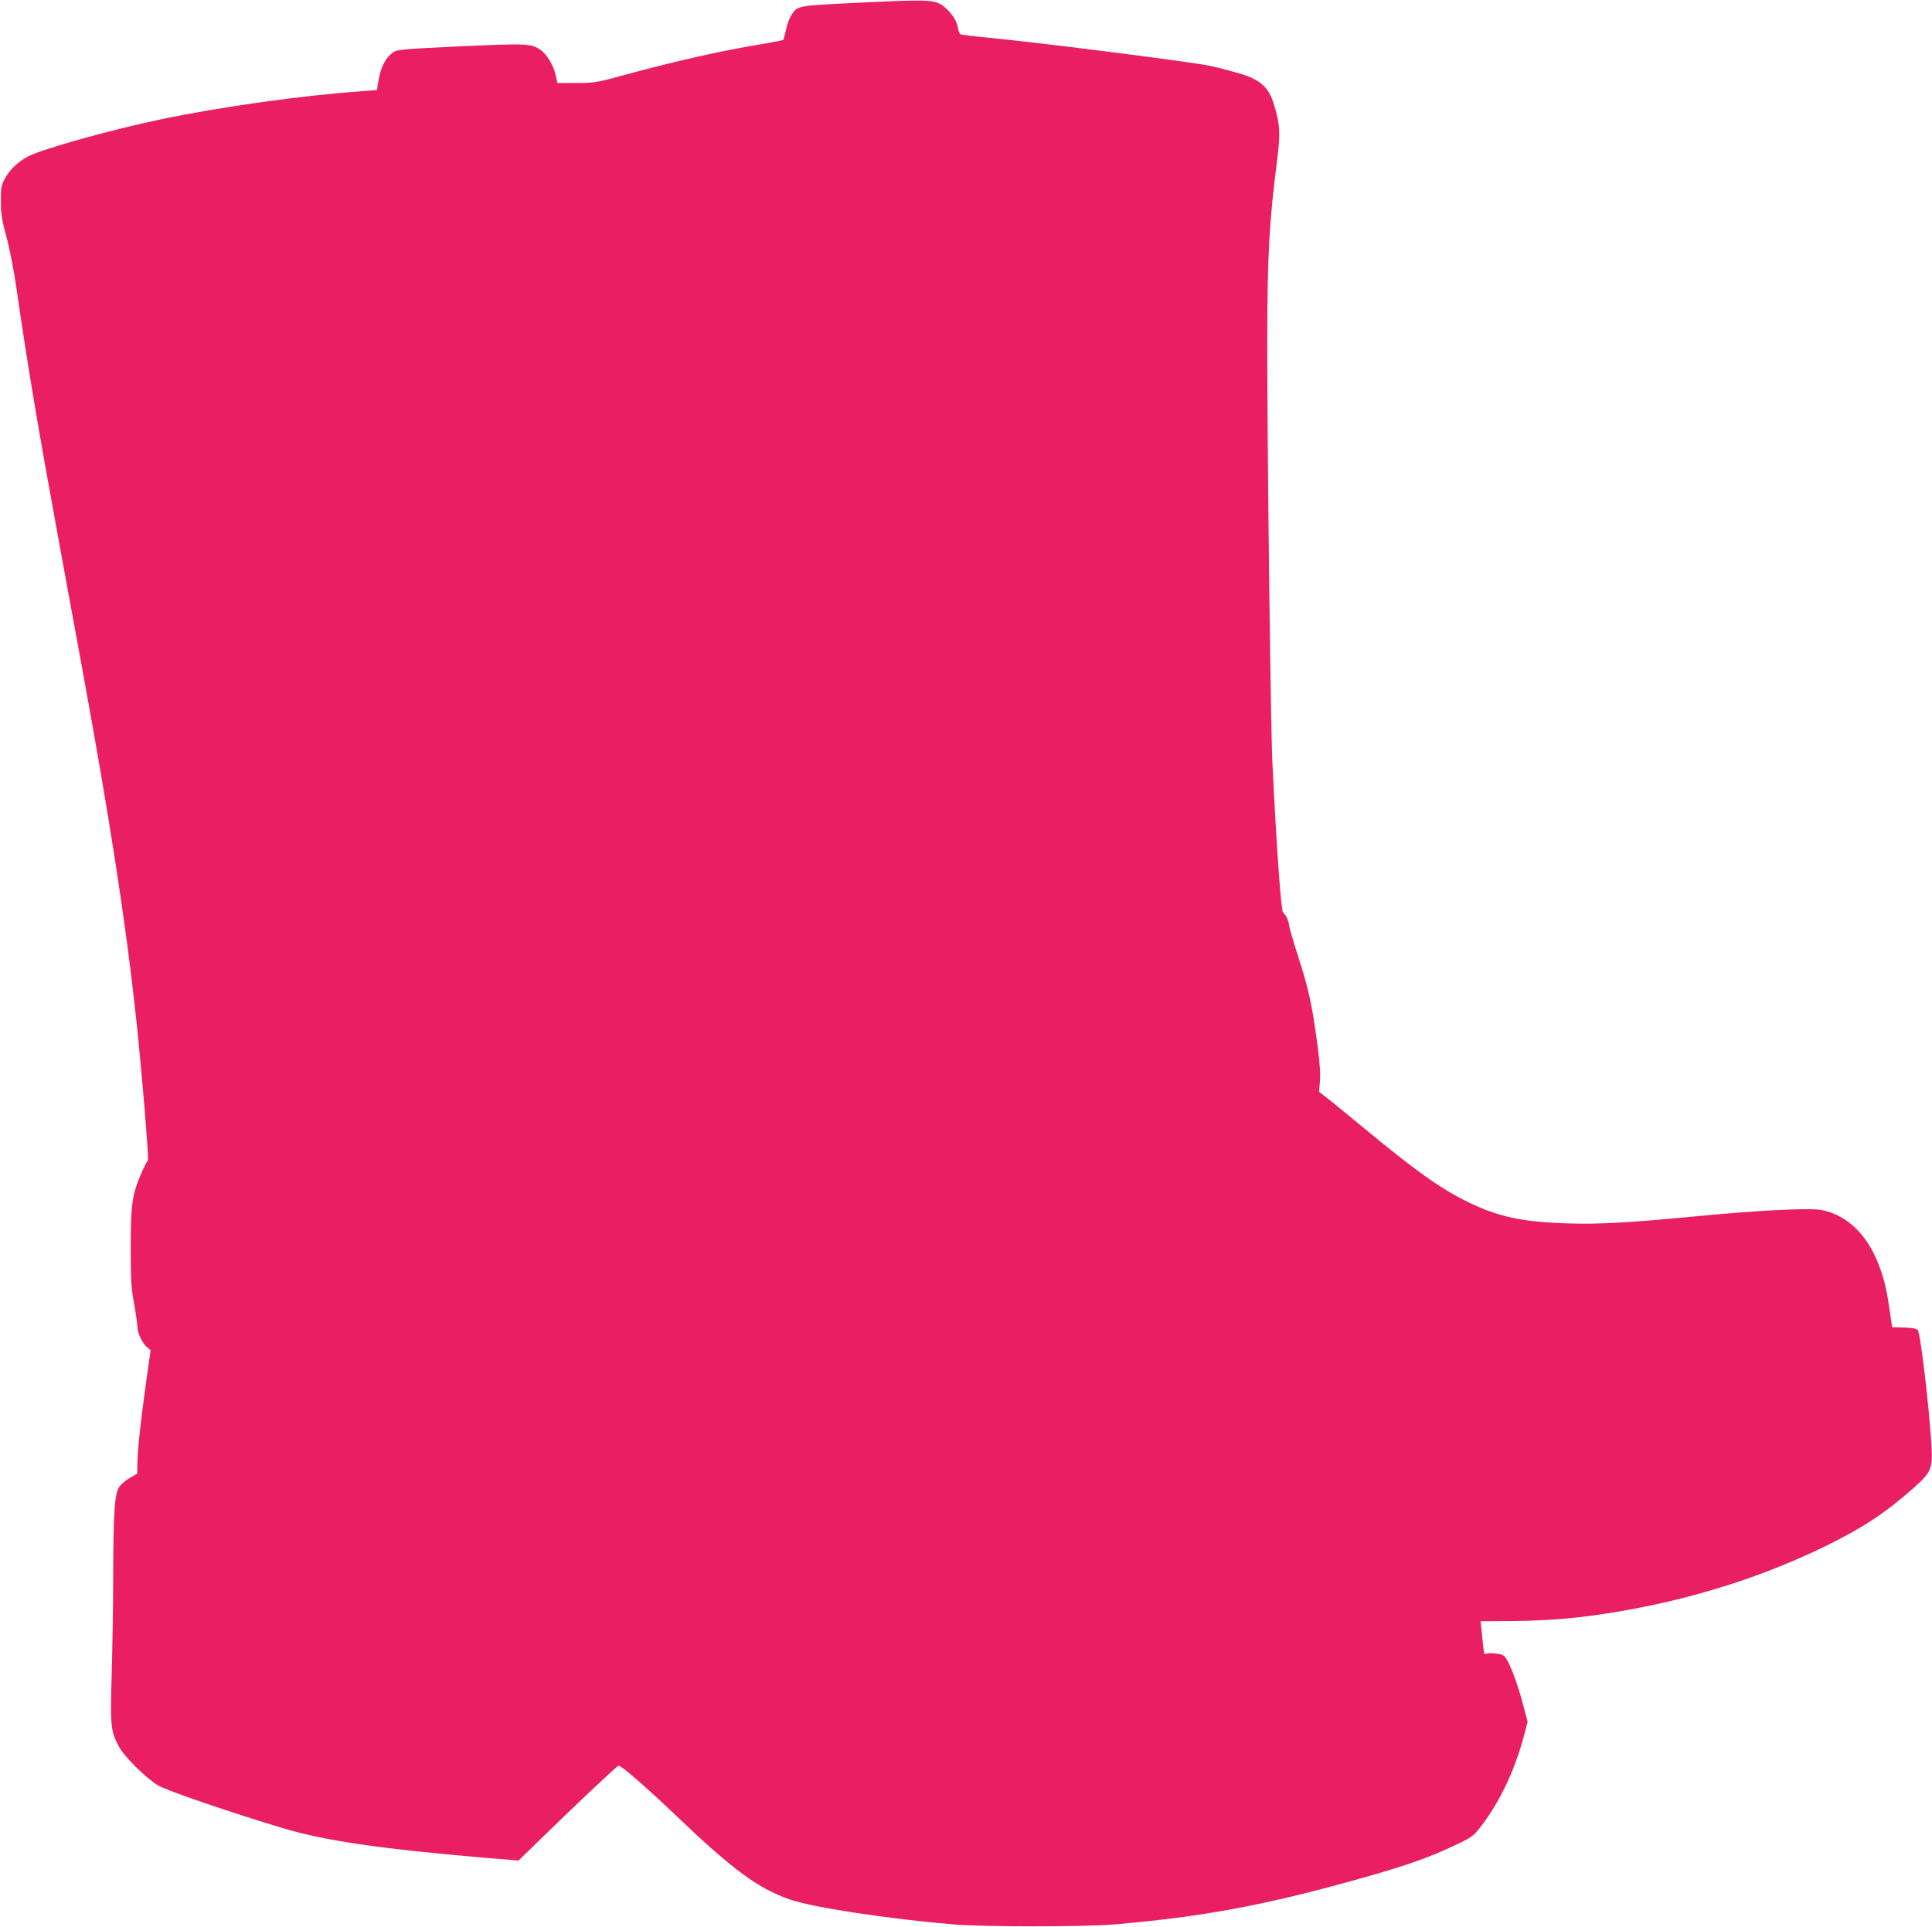 <?xml version="1.0" standalone="no"?>
<!DOCTYPE svg PUBLIC "-//W3C//DTD SVG 20010904//EN"
 "http://www.w3.org/TR/2001/REC-SVG-20010904/DTD/svg10.dtd">
<svg version="1.0" xmlns="http://www.w3.org/2000/svg"
 width="1280pt" height="1277pt" viewBox="0 0 1280 1277"
 preserveAspectRatio="xMidYMid meet">
<g transform="translate(0,1277) scale(0.1,-0.1)"
fill="#e91e63" stroke="none">
<path d="M5668 12751 c-391 -19 -386 -18 -427 -85 -12 -19 -28 -62 -34 -95 -7
-33 -15 -62 -17 -65 -3 -3 -62 -14 -130 -26 -285 -47 -572 -112 -916 -205
-194 -53 -207 -55 -327 -55 l-124 0 -12 54 c-14 63 -57 135 -98 164 -62 44
-90 45 -534 25 -398 -19 -418 -21 -448 -42 -45 -33 -78 -96 -92 -177 l-12 -71
-96 -7 c-402 -29 -935 -103 -1336 -187 -325 -68 -774 -193 -876 -244 -68 -35
-125 -89 -157 -149 -24 -46 -27 -61 -26 -151 0 -83 6 -123 37 -236 21 -77 50
-226 66 -340 78 -537 142 -916 277 -1654 52 -286 127 -691 165 -900 176 -963
282 -1646 349 -2265 37 -341 88 -955 80 -960 -5 -3 -25 -42 -45 -88 -59 -136
-69 -202 -69 -487 0 -215 3 -267 22 -372 12 -66 22 -136 22 -154 0 -41 34
-113 65 -137 l23 -19 -33 -234 c-34 -243 -55 -439 -55 -531 l-1 -53 -51 -30
c-29 -16 -61 -45 -71 -63 -28 -47 -36 -178 -37 -572 0 -190 -5 -488 -10 -662
-10 -349 -7 -379 48 -482 36 -68 182 -212 261 -258 60 -35 485 -180 824 -282
278 -83 635 -136 1332 -196 l230 -19 95 92 c277 271 559 537 568 537 20 0 188
-147 385 -335 376 -359 543 -481 754 -553 150 -52 645 -127 1078 -164 199 -17
873 -17 1070 0 580 50 988 126 1584 292 342 95 490 147 676 235 89 41 118 61
146 96 135 167 241 384 305 625 l25 94 -30 113 c-31 122 -79 253 -110 303 -16
26 -27 32 -72 37 -30 4 -58 2 -65 -3 -9 -8 -13 6 -18 57 -4 38 -9 89 -12 114
l-5 46 195 1 c312 2 565 29 901 97 422 86 824 221 1190 400 250 123 393 217
583 385 118 105 127 126 118 288 -16 259 -72 733 -90 758 -8 10 -34 15 -91 17
l-79 2 -17 115 c-19 138 -39 217 -79 317 -75 187 -207 311 -367 344 -79 16
-398 1 -828 -40 -461 -44 -637 -54 -855 -48 -304 9 -462 43 -665 142 -182 89
-347 207 -695 495 -124 102 -240 197 -258 210 l-33 25 6 70 c4 50 -1 125 -19
260 -35 255 -55 347 -126 569 -33 103 -60 196 -60 207 0 23 -25 76 -39 81 -13
4 -44 437 -71 993 -12 243 -35 2144 -34 2815 1 553 13 773 66 1185 22 177 19
232 -24 370 -33 105 -86 154 -209 193 -52 16 -146 41 -209 55 -114 25 -1100
151 -1461 186 -103 10 -191 21 -197 24 -5 4 -12 24 -16 45 -7 49 -54 114 -107
149 -54 35 -106 37 -571 14z"/>
</g>
</svg>
